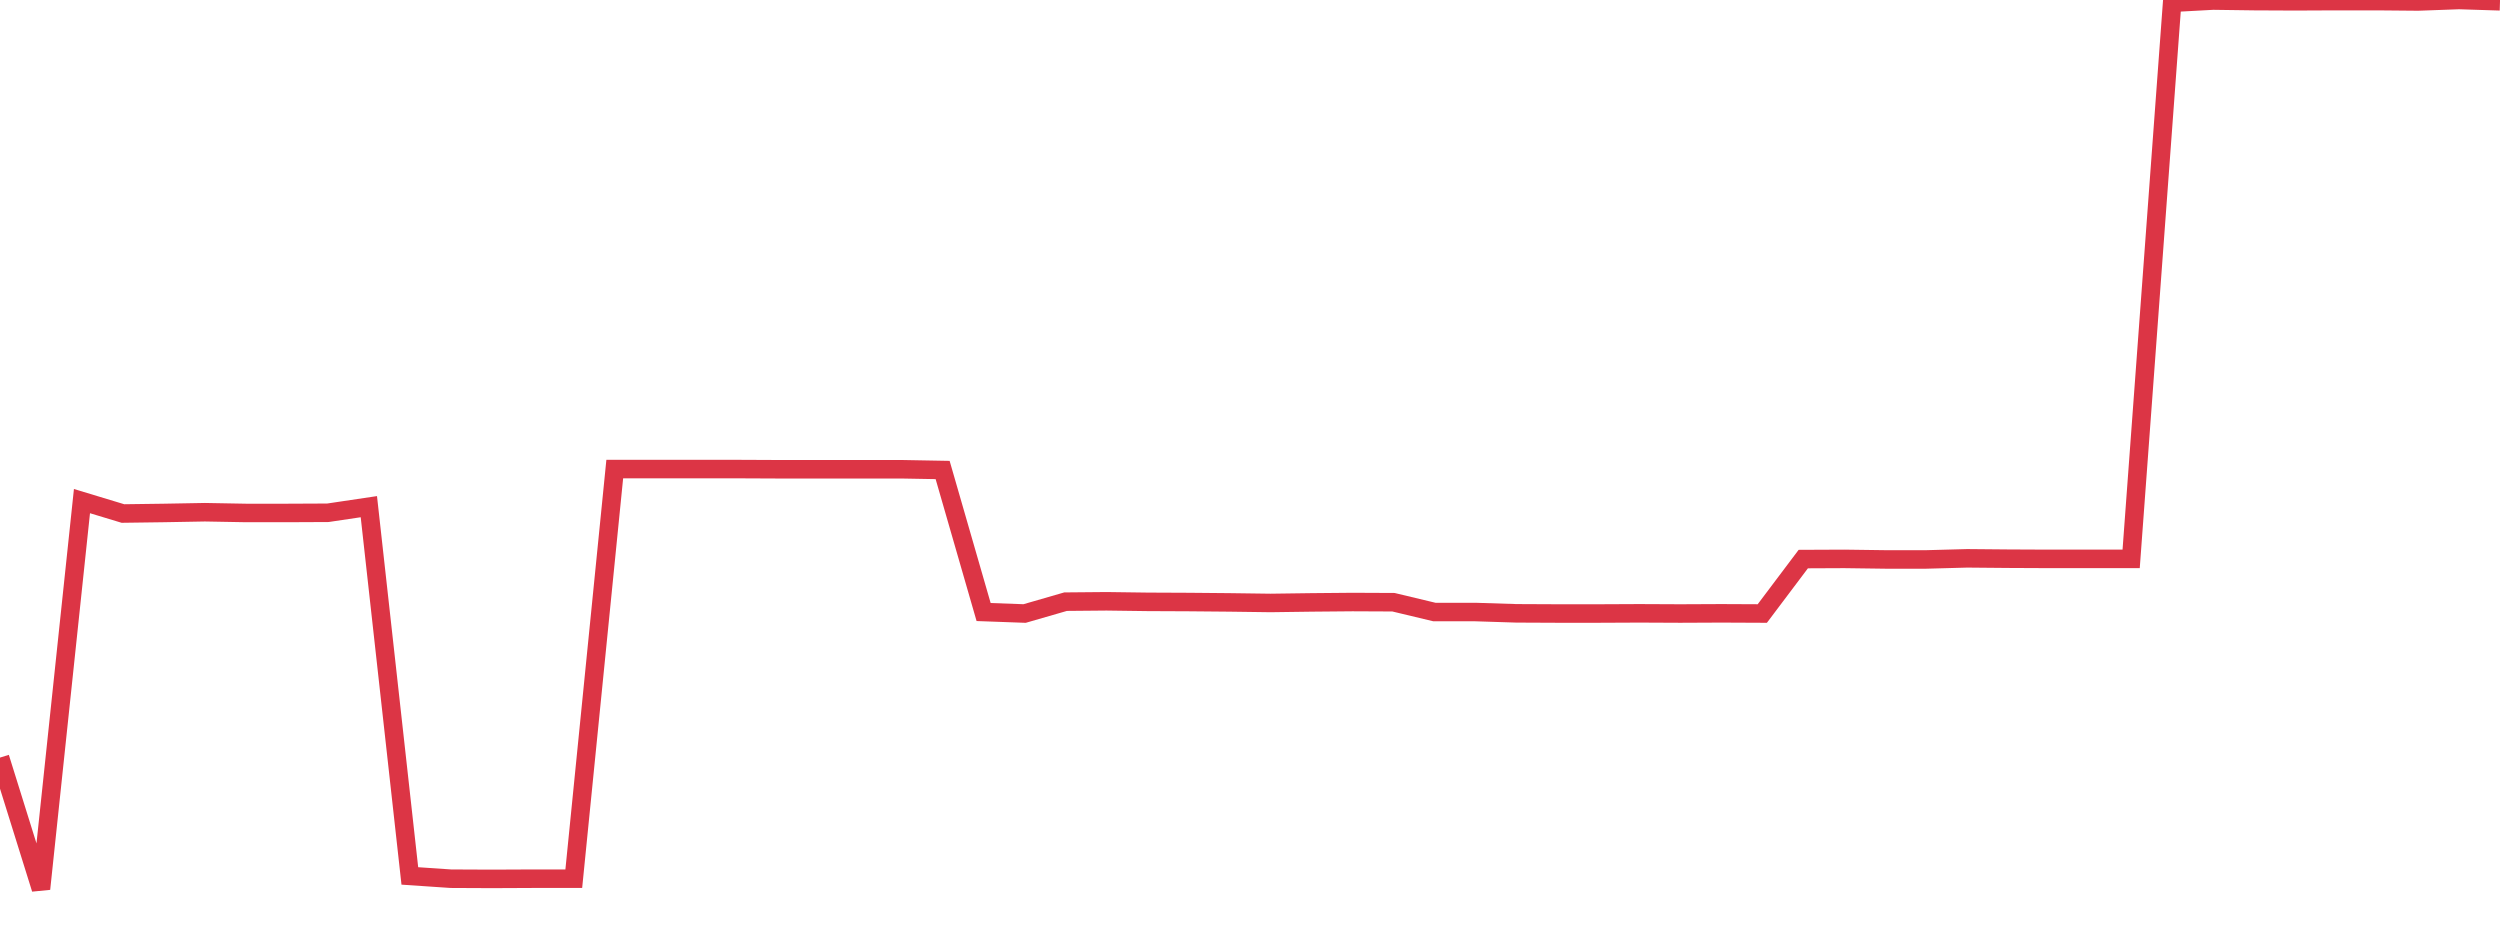<?xml version="1.0" standalone="no"?>
<!DOCTYPE svg PUBLIC "-//W3C//DTD SVG 1.1//EN" "http://www.w3.org/Graphics/SVG/1.1/DTD/svg11.dtd">
<svg width="135" height="50" viewBox="0 0 135 50" preserveAspectRatio="none" class="sparkline" xmlns="http://www.w3.org/2000/svg"
xmlns:xlink="http://www.w3.org/1999/xlink"><path  class="sparkline--line" d="M 0 40.91 L 0 40.91 L 2.213 48 L 4.426 27.06 L 6.639 27.73 L 8.852 27.7 L 11.066 27.66 L 13.279 27.7 L 15.492 27.7 L 17.705 27.69 L 19.918 27.36 L 22.131 47.3 L 24.344 47.45 L 26.557 47.46 L 28.77 47.45 L 30.984 47.45 L 33.197 25.33 L 35.41 25.33 L 37.623 25.33 L 39.836 25.33 L 42.049 25.34 L 44.262 25.34 L 46.475 25.34 L 48.689 25.34 L 50.902 25.38 L 53.115 33.05 L 55.328 33.13 L 57.541 32.49 L 59.754 32.47 L 61.967 32.5 L 64.18 32.51 L 66.393 32.53 L 68.607 32.56 L 70.82 32.53 L 73.033 32.51 L 75.246 32.52 L 77.459 33.05 L 79.672 33.05 L 81.885 33.12 L 84.098 33.13 L 86.311 33.13 L 88.525 33.12 L 90.738 33.13 L 92.951 33.12 L 95.164 33.13 L 97.377 30.19 L 99.59 30.18 L 101.803 30.21 L 104.016 30.21 L 106.23 30.15 L 108.443 30.17 L 110.656 30.18 L 112.869 30.18 L 115.082 30.18 L 117.295 0.15 L 119.508 0.03 L 121.721 0.06 L 123.934 0.07 L 126.148 0.06 L 128.361 0.06 L 130.574 0.08 L 132.787 0 L 135 0.07" fill="none" stroke-width="1" stroke="#dc3545"></path></svg>
